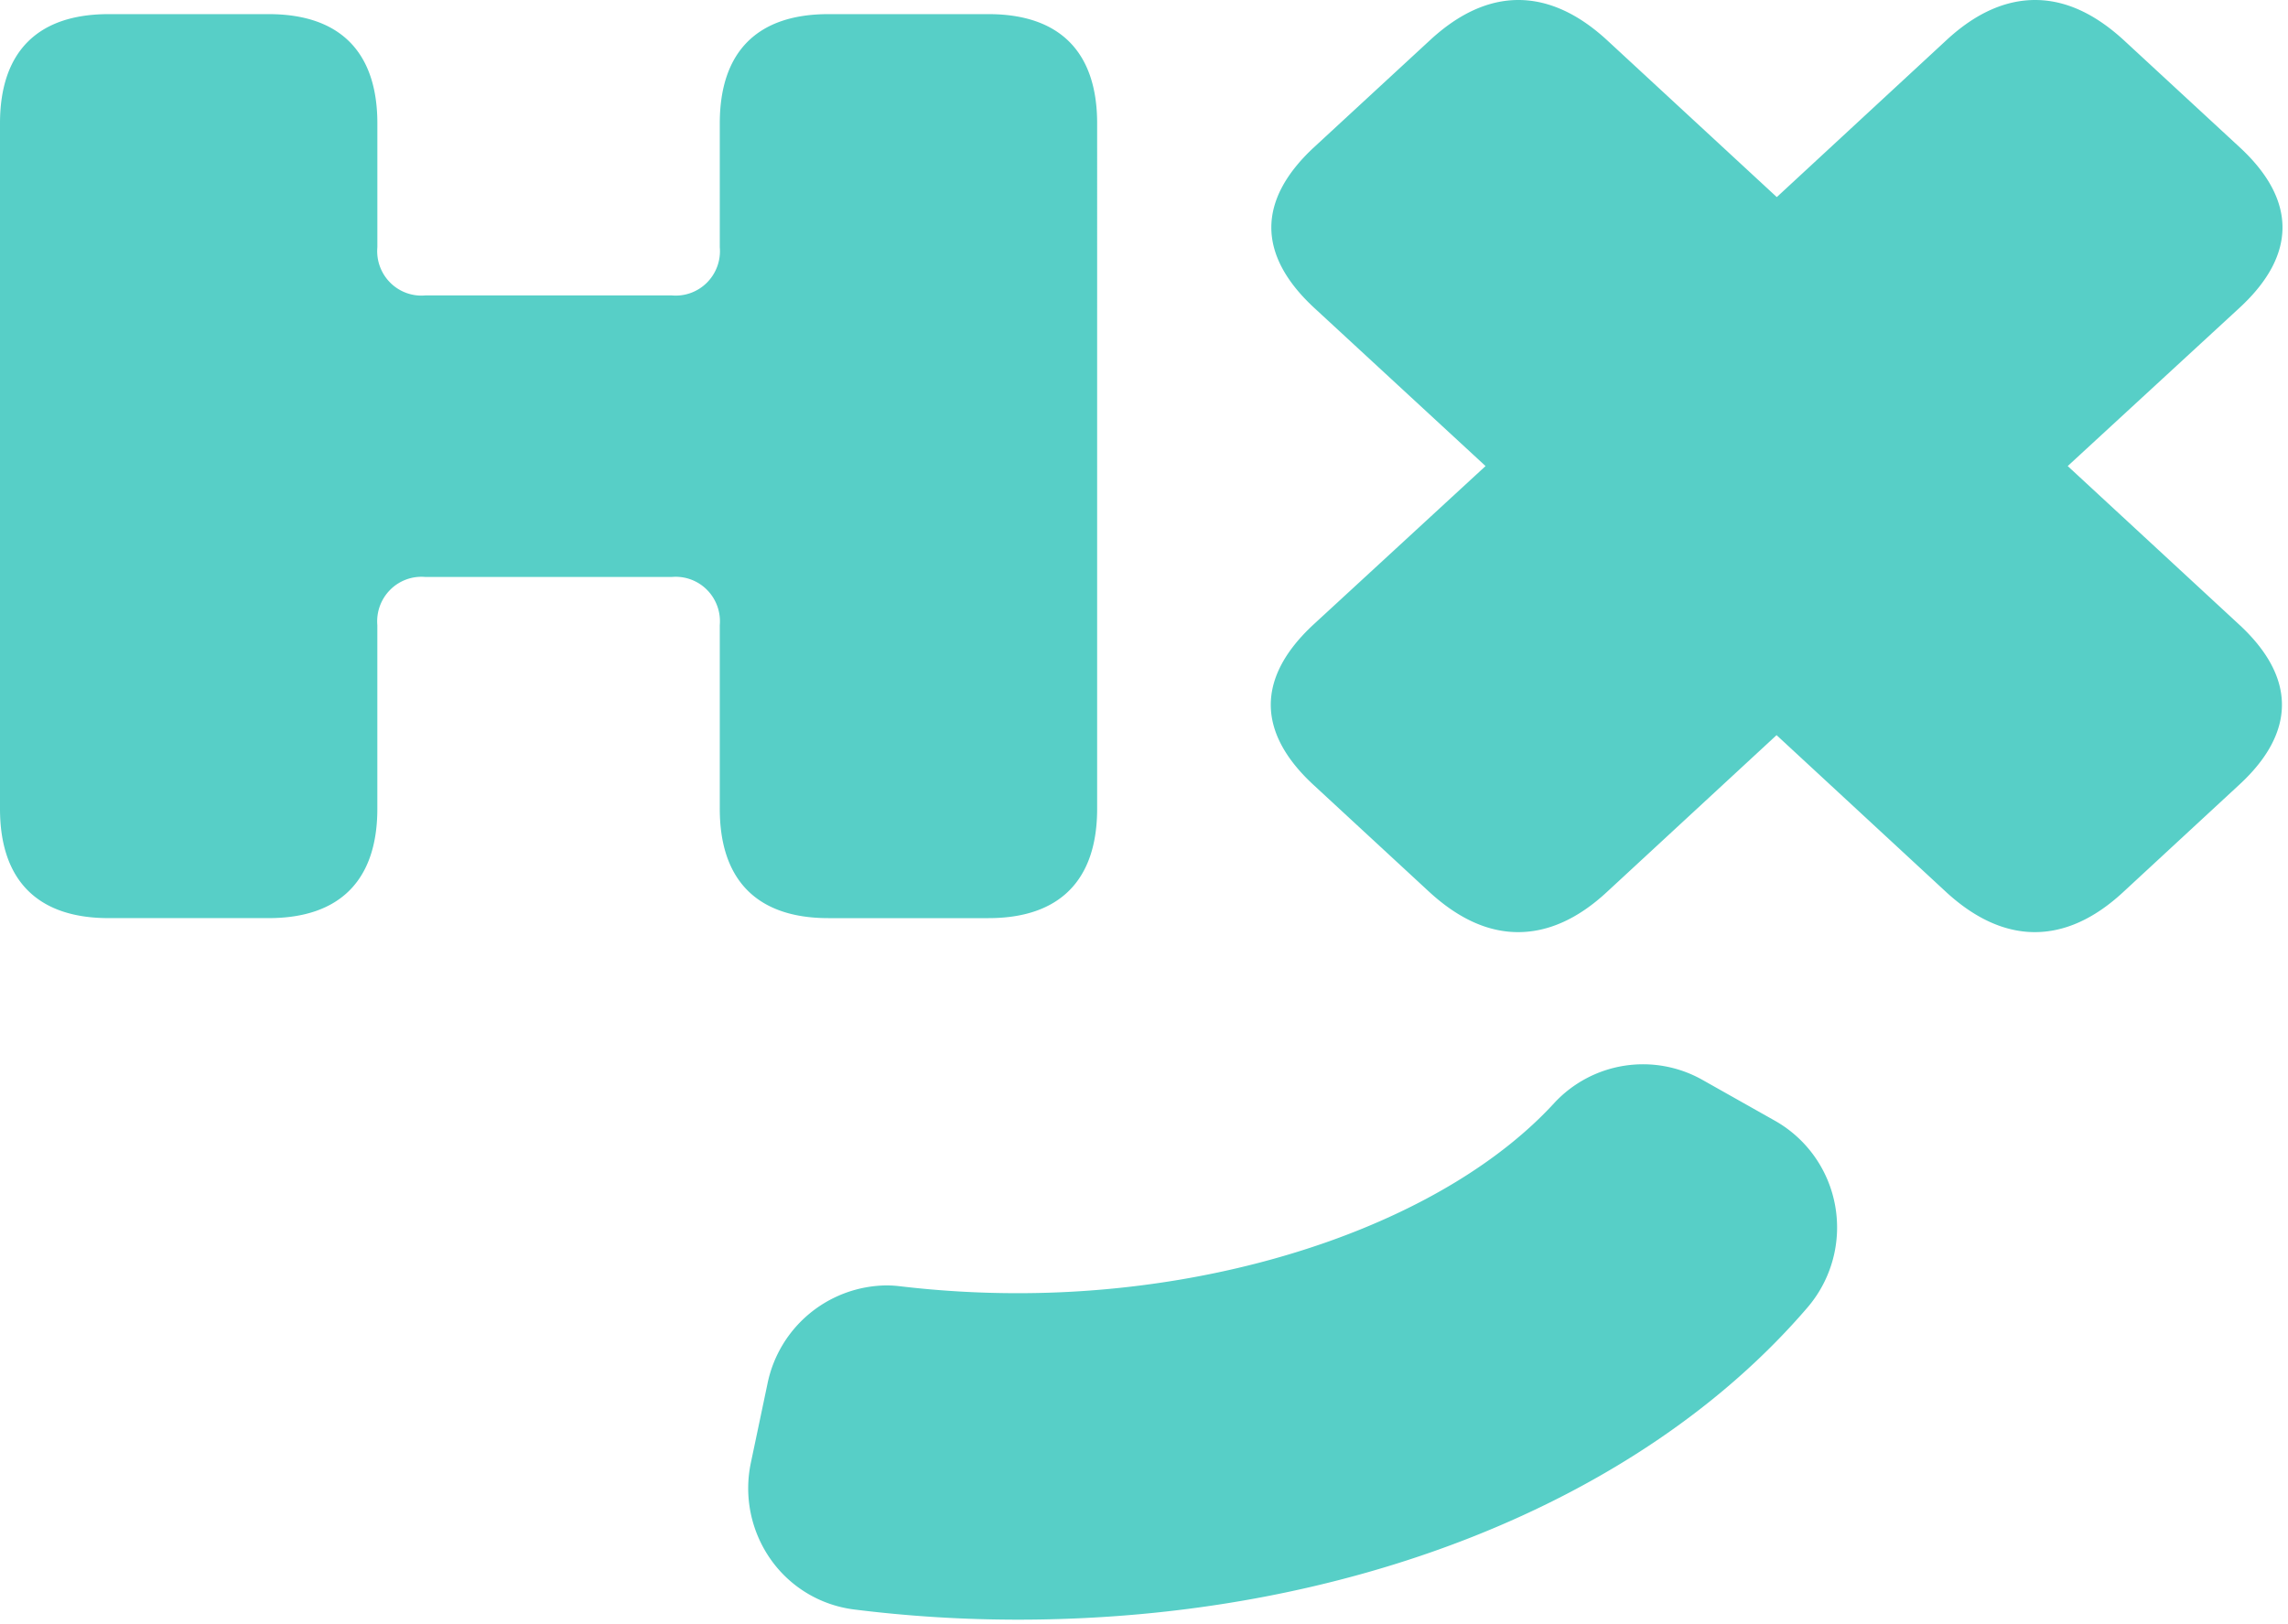 <svg xmlns="http://www.w3.org/2000/svg" width="100" height="71" viewBox="0 0 100 71">
    <g fill="#57CFC7" fill-rule="nonzero">
        <path d="M36.203 40.14c-3.106 0-4.744-1.654-4.744-4.781V27.33a1.953 1.953 0 0 0-.559-1.543 1.925 1.925 0 0 0-1.533-.563H18.585a1.925 1.925 0 0 0-1.533.563 1.953 1.953 0 0 0-.56 1.543v8.029c0 3.127-1.642 4.78-4.748 4.78h-7C1.643 40.14 0 38.486 0 35.36V5.393C0 2.266 1.643.618 4.744.618h7c3.106 0 4.749 1.648 4.749 4.775v5.413c-.051.573.153 1.139.557 1.546.403.407.965.614 1.535.564h10.782c.57.05 1.132-.157 1.535-.564.404-.407.608-.973.557-1.546V5.393c0-3.127 1.638-4.775 4.744-4.775h7c3.106 0 4.749 1.648 4.749 4.775V35.36c0 3.127-1.643 4.78-4.75 4.78h-7zM44.498 70.81c-2.402.001-4.801-.148-7.184-.447a5.255 5.255 0 0 1-3.623-2.179 5.402 5.402 0 0 1-.875-4.226l.73-3.472a5.366 5.366 0 0 1 5.193-4.289c.205 0 .41.014.614.039 1.707.201 3.425.302 5.145.301 9.589 0 18.782-3.258 23.42-8.3a5.289 5.289 0 0 1 6.478-1.032L77.58 49a5.348 5.348 0 0 1 2.632 3.737 5.374 5.374 0 0 1-1.207 4.418c-7.329 8.55-20.232 13.655-34.507 13.655zM88.937 40.752c-1.304 0-2.604-.584-3.865-1.74l-7.425-6.872-7.43 6.871c-1.25 1.157-2.55 1.741-3.864 1.741s-2.6-.584-3.865-1.74l-5.082-4.699c-1.237-1.142-1.865-2.324-1.865-3.5 0-1.178.628-2.36 1.865-3.507l7.522-6.93-7.498-6.925c-1.237-1.148-1.865-2.33-1.865-3.506 0-1.177.628-2.359 1.865-3.506l5.082-4.693C63.768.588 65.058 0 66.362 0c1.305 0 2.604.588 3.865 1.746l7.43 6.871 7.425-6.871C86.333.588 87.632 0 88.947 0c1.314 0 2.599.588 3.865 1.746l5.077 4.693c1.241 1.147 1.87 2.324 1.87 3.506s-.629 2.358-1.87 3.506l-7.517 6.925 7.493 6.93c1.241 1.147 1.87 2.324 1.87 3.506s-.629 2.359-1.87 3.501l-5.078 4.698c-1.25 1.157-2.545 1.741-3.85 1.741z"/>
    </g>
</svg>
